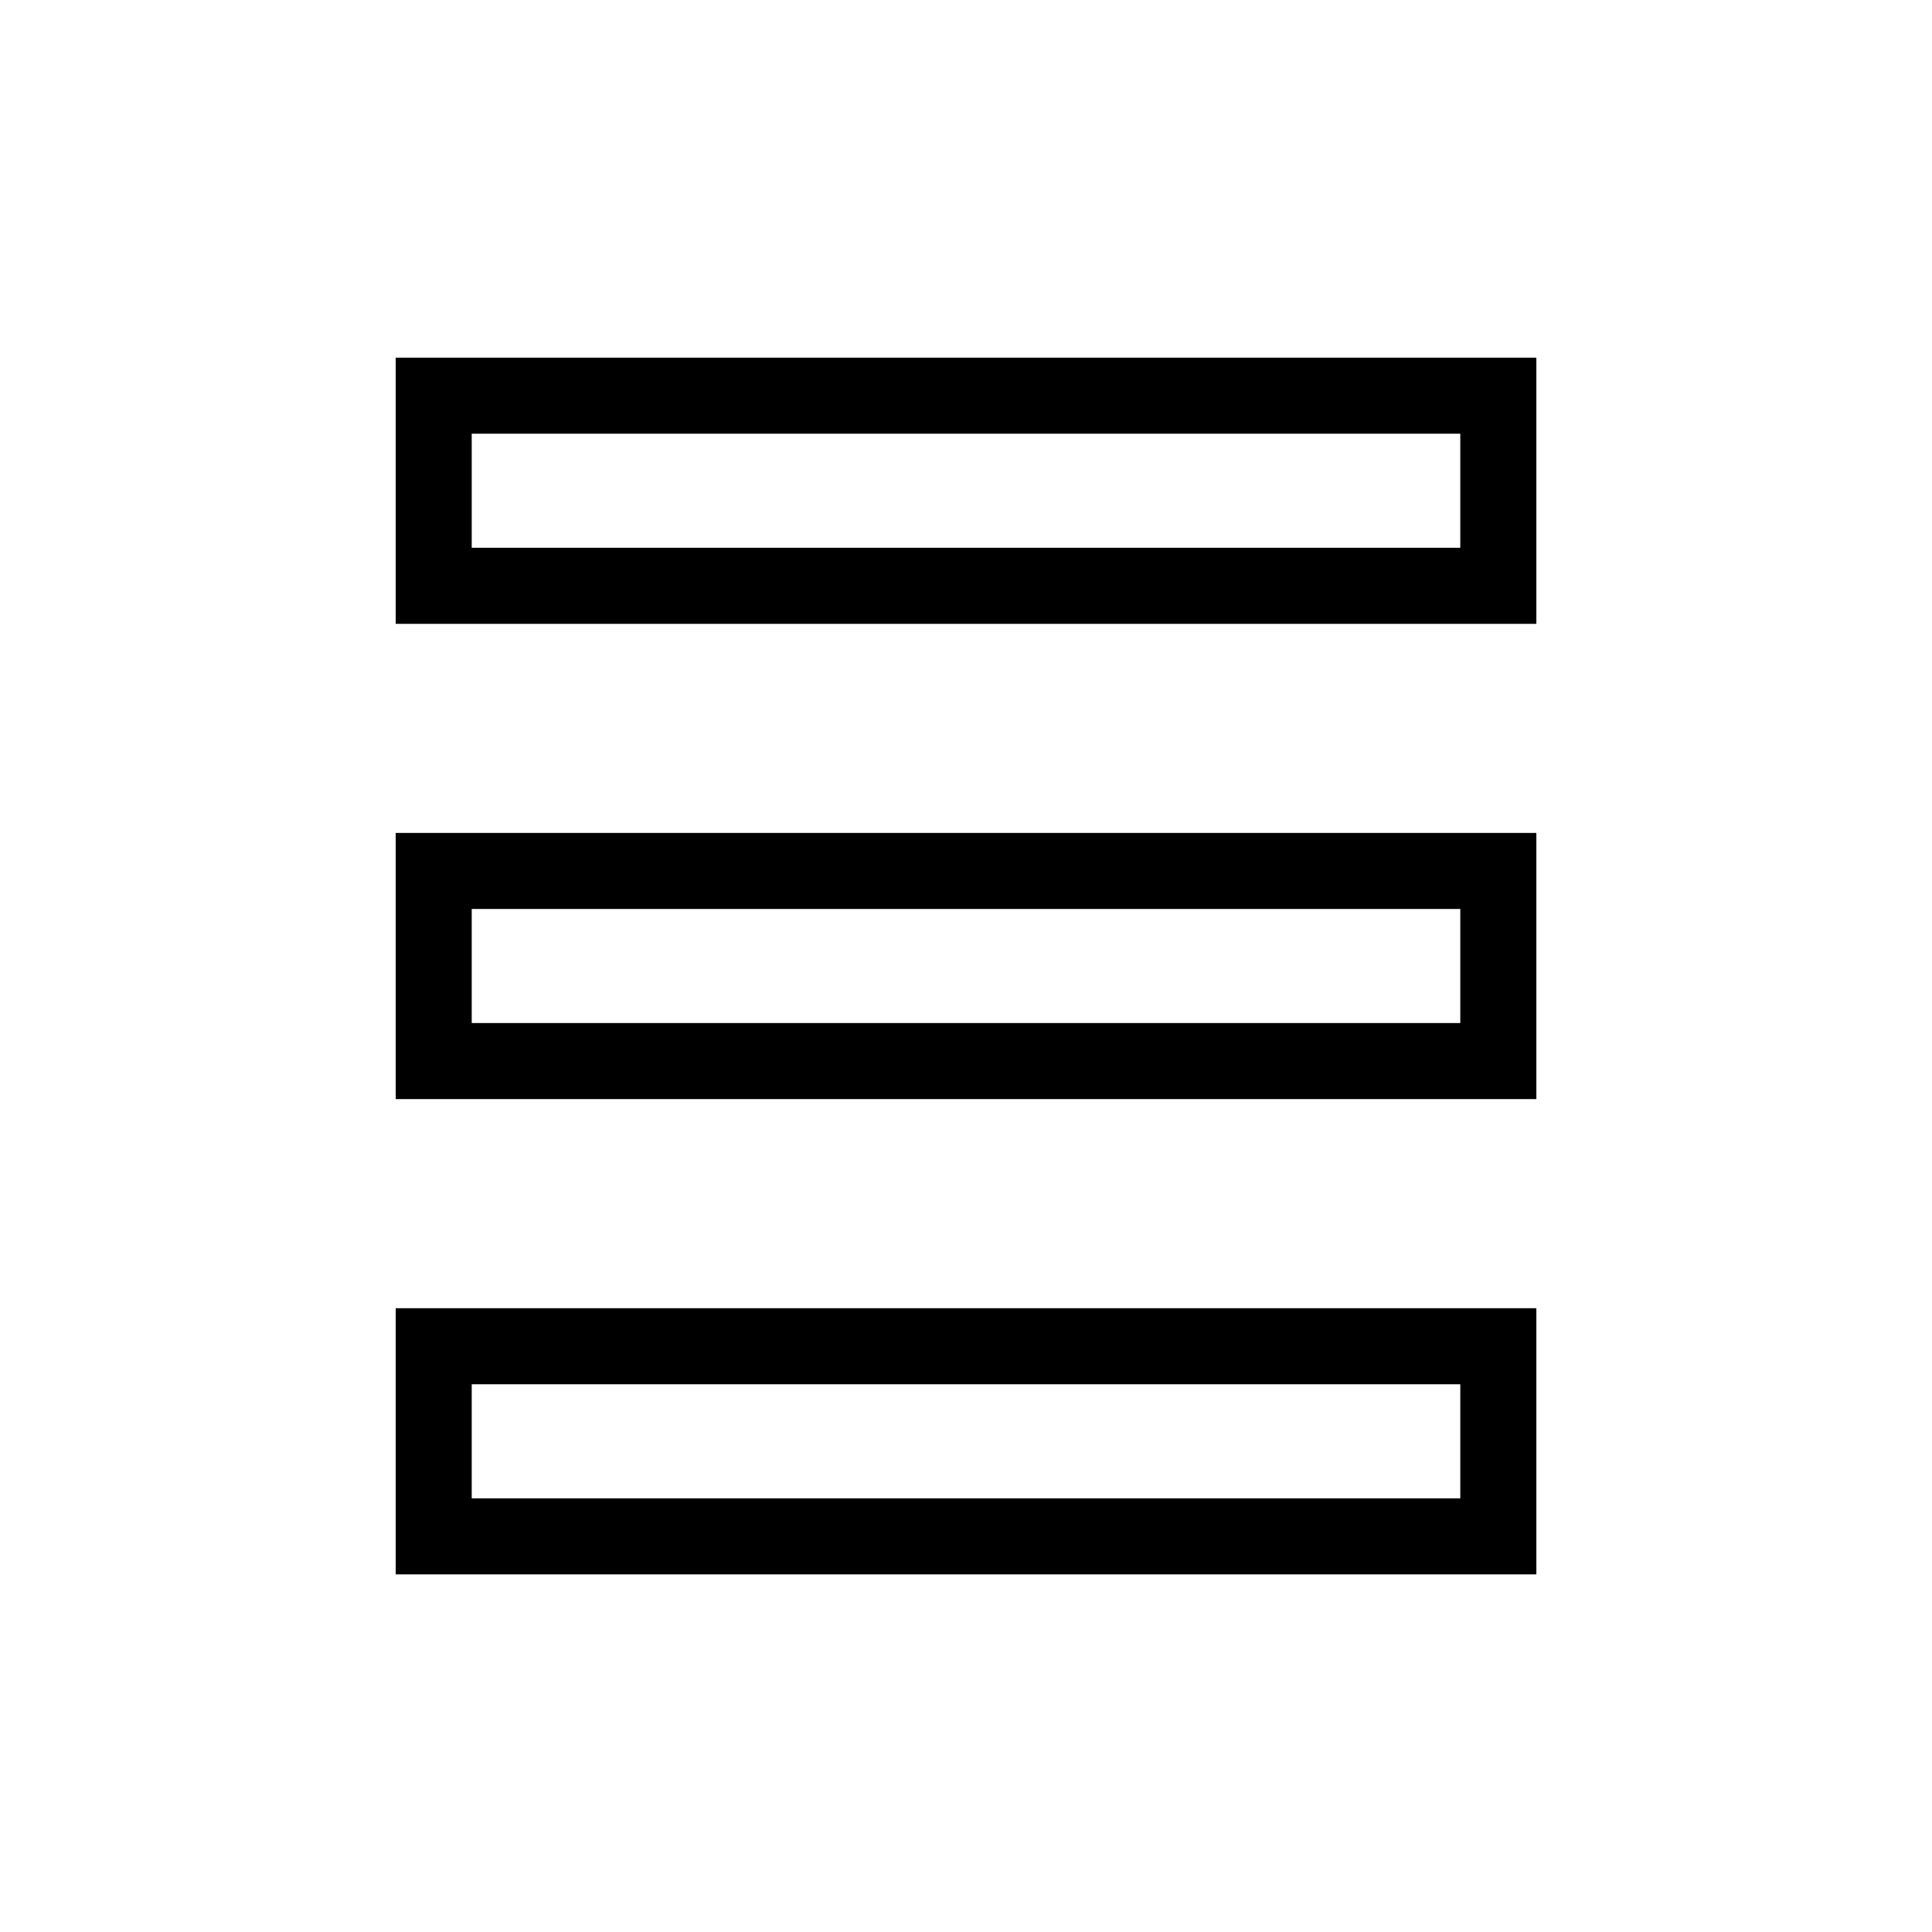 <?xml version="1.0" encoding="UTF-8"?>
<!-- The Best Svg Icon site in the world: iconSvg.co, Visit us! https://iconsvg.co -->
<svg fill="#000000" width="800px" height="800px" version="1.1" viewBox="144 144 512 512" xmlns="http://www.w3.org/2000/svg">
 <path d="m248.86 435.27h302.29v-70.535h-302.29zm20.152-50.383h261.98v30.23h-261.98zm-20.152-146.1v70.535h302.29v-70.535zm282.13 50.379h-261.98v-30.23h261.98zm-282.13 272.06h302.29v-70.535h-302.29zm20.152-50.383h261.98v30.23h-261.98z"/>
</svg>